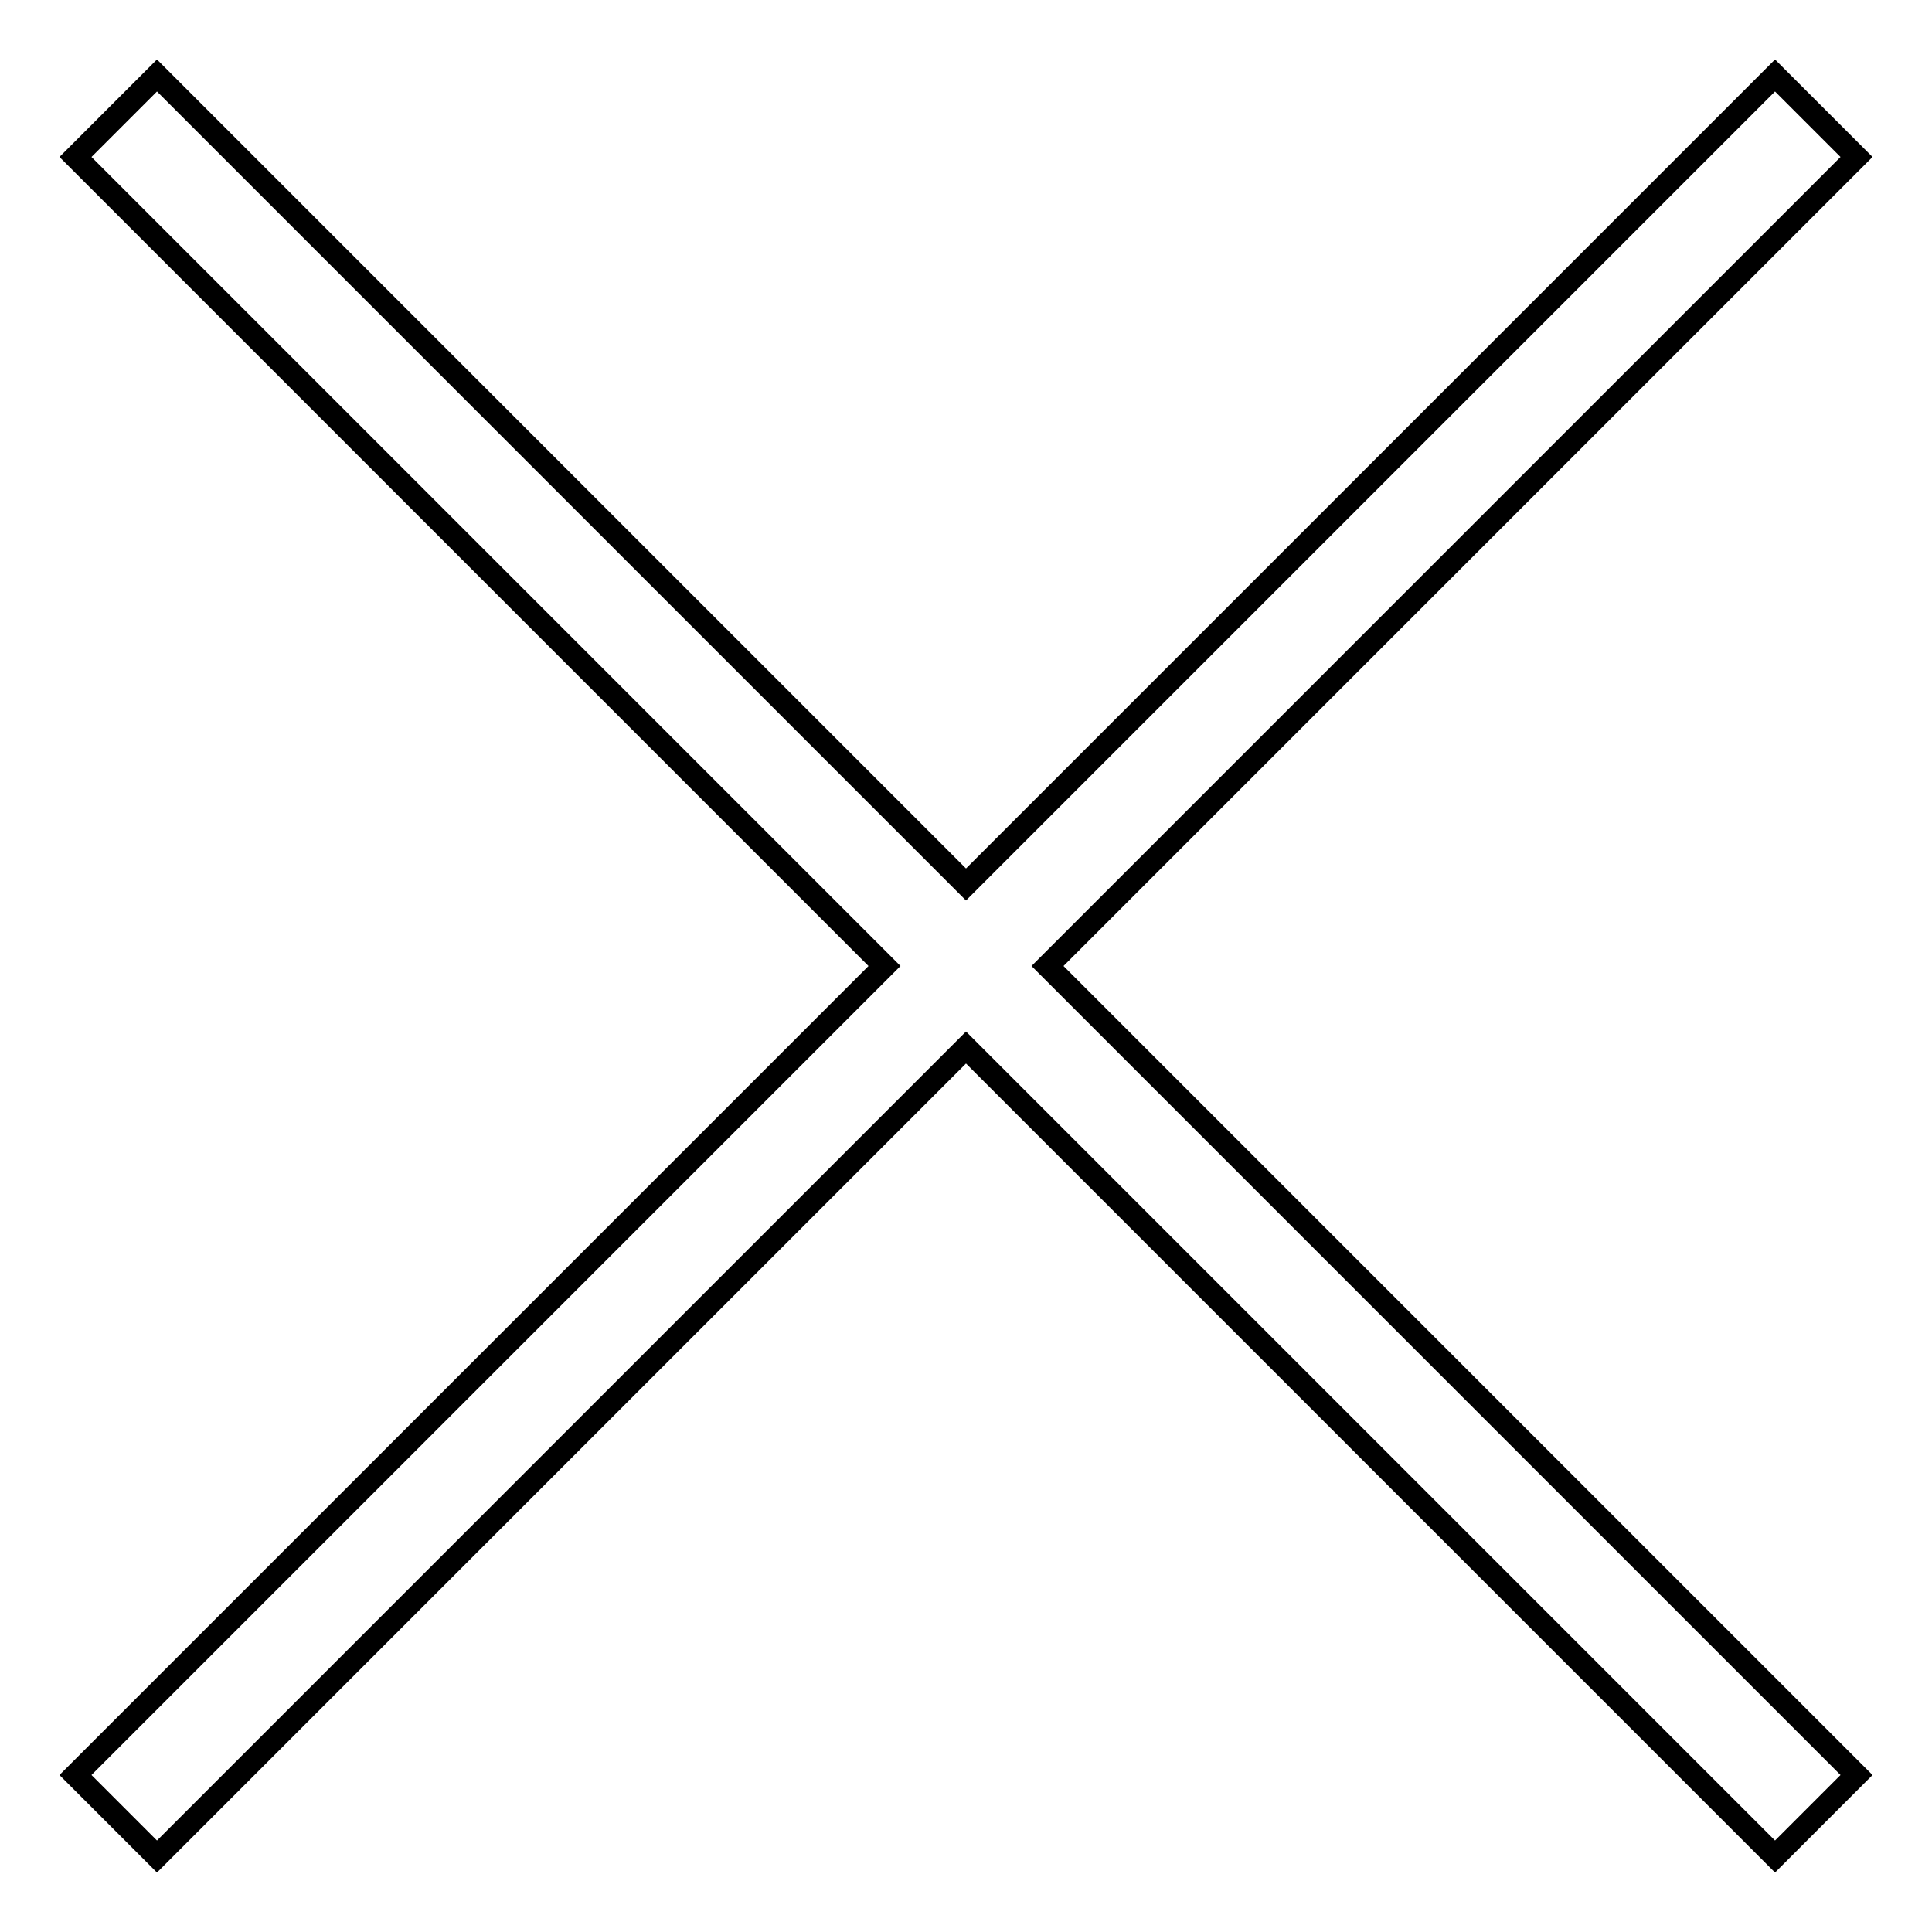 <?xml version="1.0" encoding="utf-8"?>
<!-- Svg Vector Icons : http://www.onlinewebfonts.com/icon -->
<!DOCTYPE svg PUBLIC "-//W3C//DTD SVG 1.1//EN" "http://www.w3.org/Graphics/SVG/1.1/DTD/svg11.dtd">
<svg version="1.1" xmlns="http://www.w3.org/2000/svg" xmlns:xlink="http://www.w3.org/1999/xlink" x="0px" y="0px" viewBox="0 0 256 256" enable-background="new 0 0 256 256" xml:space="preserve">
<g><g><path stroke-width="3" fill-opacity="0" stroke="#000000"  d="M10,178.6"/><path stroke-width="3" fill-opacity="0" stroke="#000000"  d="M246,175.1"/><path stroke-width="3" fill-opacity="0" stroke="#000000"  d="M246,20.8L235.2,10L128,117.2L20.8,10L10,20.8L117.2,128L10,235.2L20.8,246L128,138.8L235.2,246l10.8-10.8L138.8,128L246,20.8z"/></g></g>
</svg>